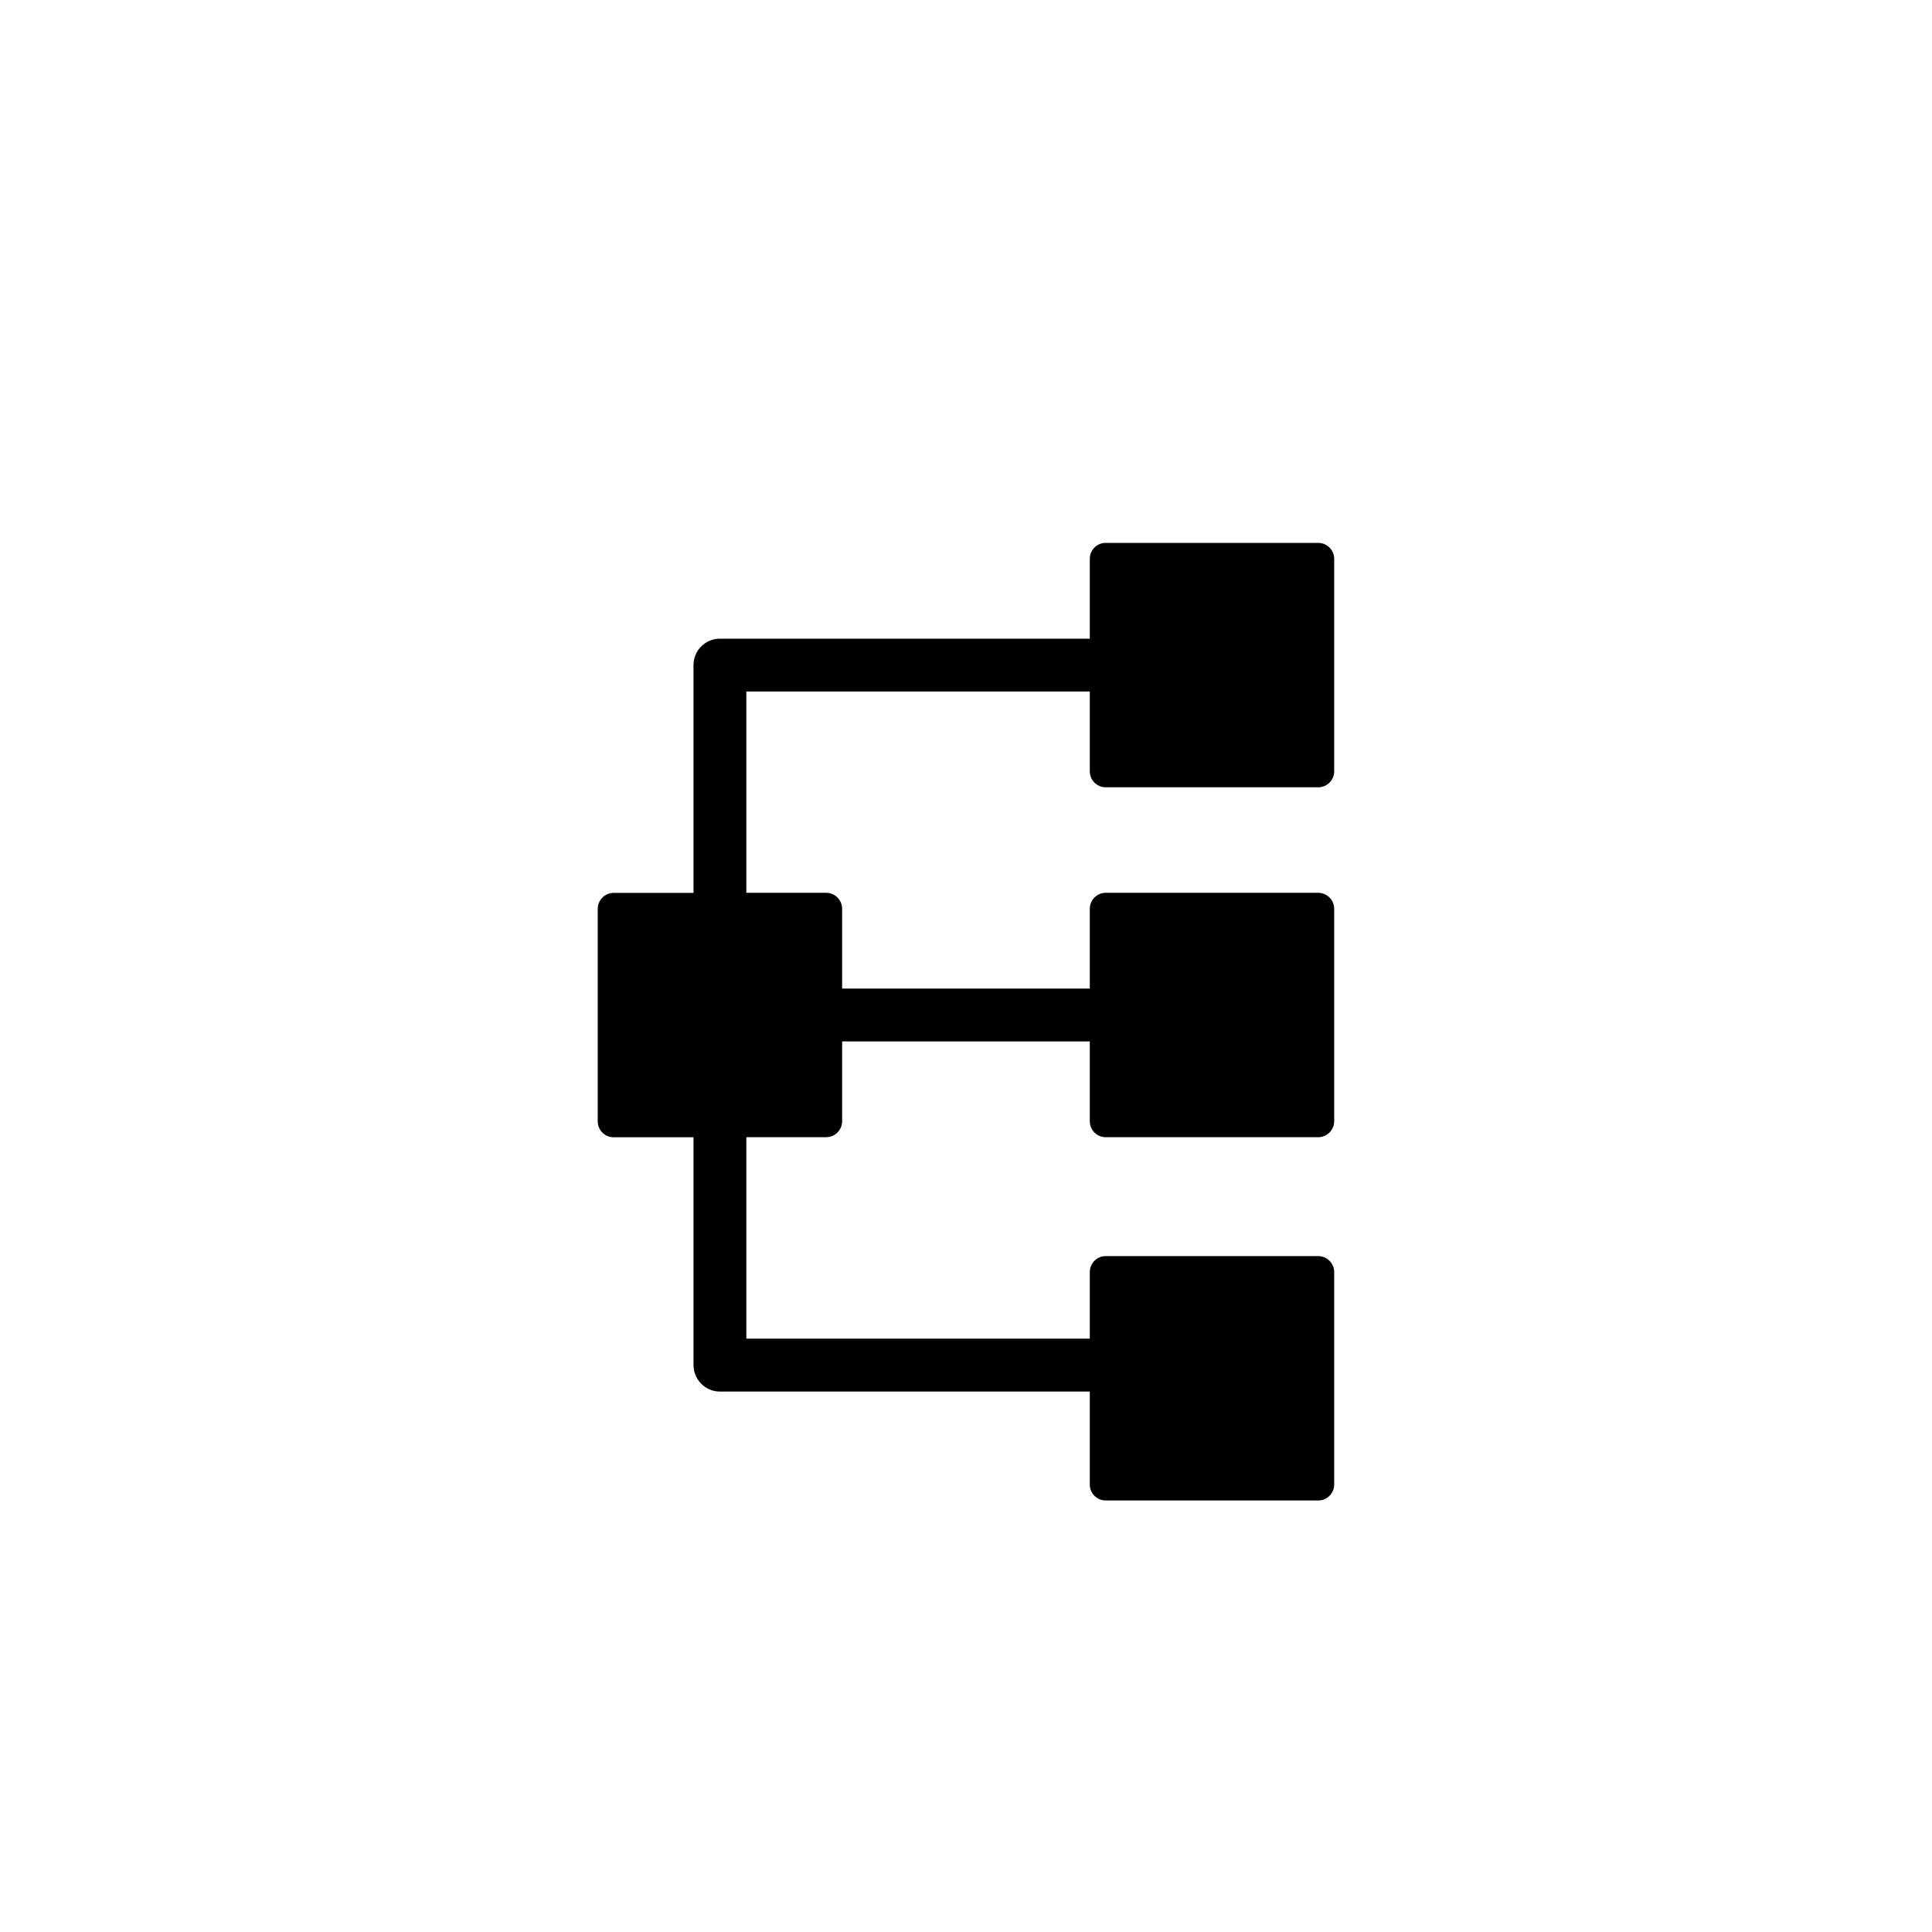 <?xml version="1.0" encoding="utf-8"?>
<!-- Generator: Adobe Illustrator 15.0.0, SVG Export Plug-In . SVG Version: 6.00 Build 0)  -->
<!DOCTYPE svg PUBLIC "-//W3C//DTD SVG 1.1//EN" "http://www.w3.org/Graphics/SVG/1.1/DTD/svg11.dtd">
<svg version="1.1" id="Layer_1" xmlns="http://www.w3.org/2000/svg" xmlns:xlink="http://www.w3.org/1999/xlink" x="0px" y="0px"
	 width="26px" height="26px" viewBox="0 0 26 26" enable-background="new 0 0 26 26" xml:space="preserve">
<path d="M14.88,10.595h2.86c0.118,0,0.215-0.096,0.215-0.215V7.52c0-0.118-0.097-0.214-0.215-0.214h-2.86
	c-0.118,0-0.214,0.096-0.214,0.214v1.075H9.688c-0.196,0-0.355,0.159-0.355,0.355v3.066H8.258c-0.118,0-0.214,0.097-0.214,0.215
	v2.859c0,0.119,0.096,0.215,0.214,0.215h1.075v3.066c0,0.196,0.159,0.356,0.355,0.356h4.978v1.252c0,0.118,0.096,0.214,0.214,0.214
	h2.86c0.118,0,0.215-0.096,0.215-0.214v-2.86c0-0.118-0.097-0.215-0.215-0.215h-2.86c-0.118,0-0.214,0.097-0.214,0.215v0.896h-4.622
	v-2.711h1.074c0.118,0,0.215-0.096,0.215-0.215v-1.074h3.333v1.074c0,0.119,0.096,0.215,0.214,0.215h2.86
	c0.118,0,0.215-0.096,0.215-0.215v-2.859c0-0.118-0.097-0.215-0.215-0.215h-2.86c-0.118,0-0.214,0.097-0.214,0.215v1.074h-3.333
	v-1.074c0-0.118-0.097-0.215-0.215-0.215h-1.074V9.306h4.622v1.074C14.666,10.499,14.762,10.595,14.88,10.595z"/>
</svg>
